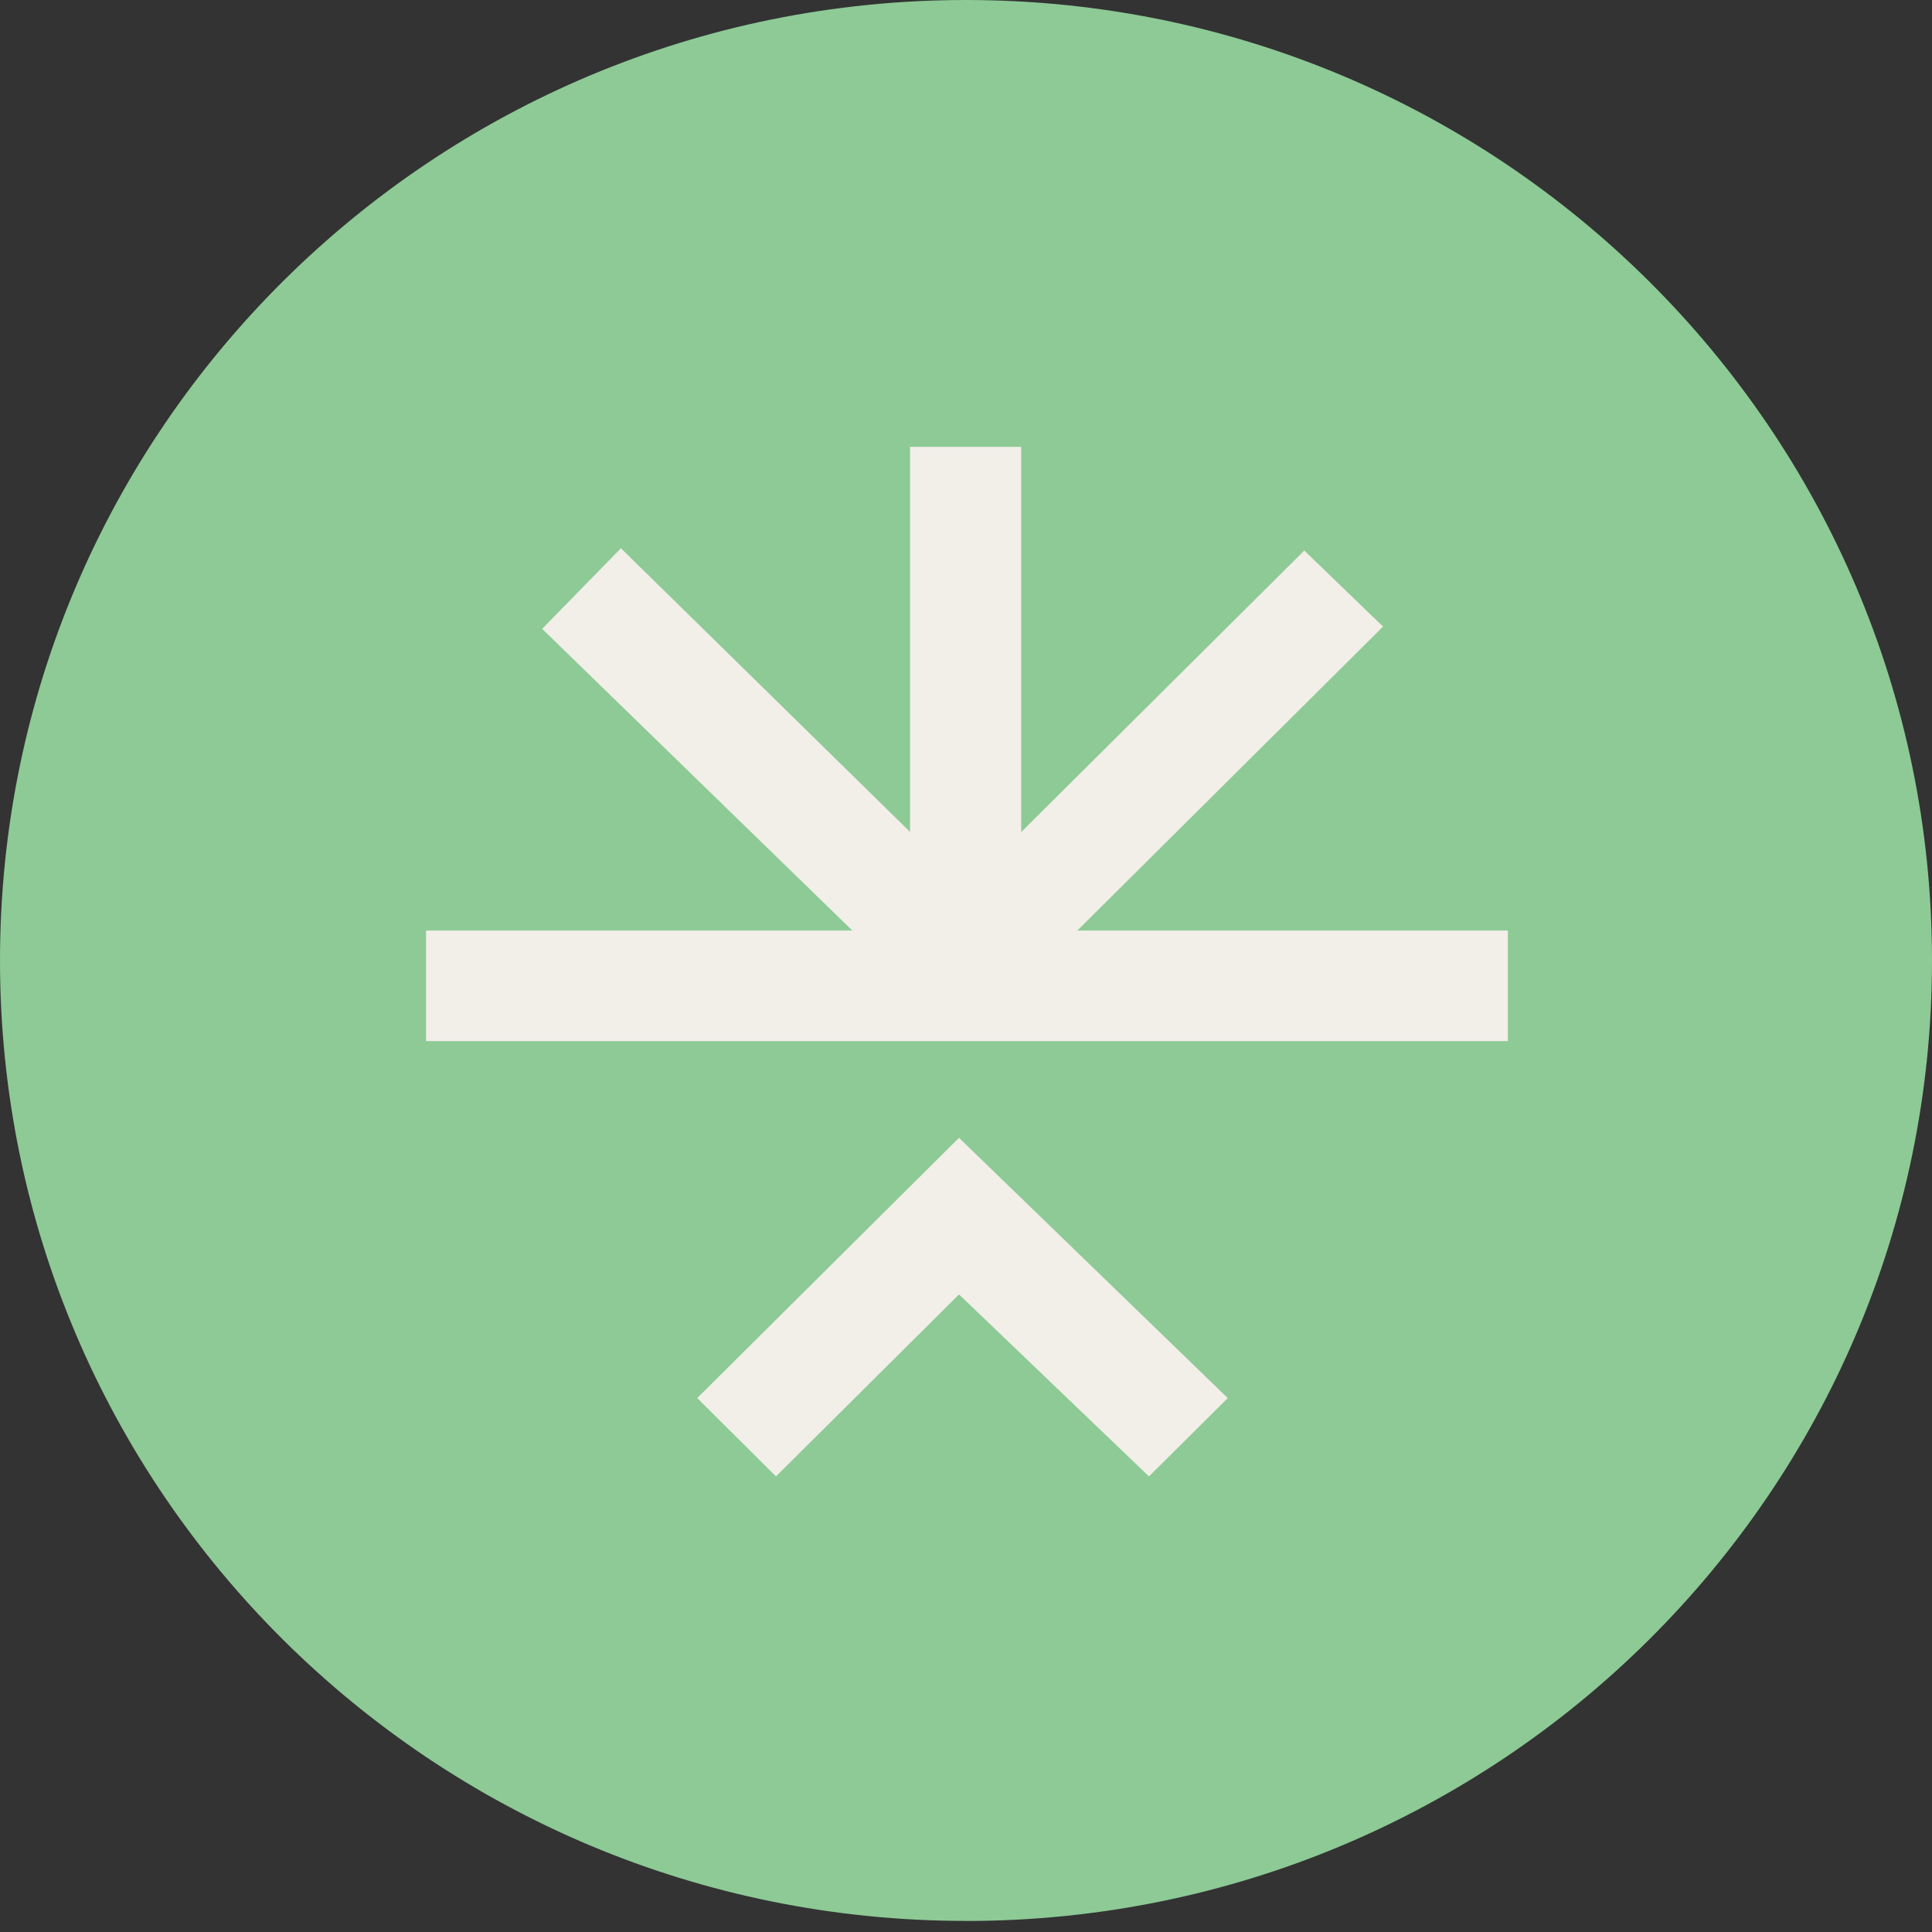 <?xml version="1.0" encoding="UTF-8"?> <svg xmlns="http://www.w3.org/2000/svg" xmlns:v="https://vecta.io/nano" width="31" height="31" fill="none"><rect width="100%" height="100%" fill="#333333" stroke="none"/><path d="M15.5 30.823c8.56 0 15.5-6.9 15.5-15.411S24.06 0 15.5 0 0 6.9 0 15.411s6.94 15.411 15.5 15.411z" fill="#8dca96"></path><g fill="#f2eee8"><path d="M15.388 18.257l4.312 4.176-1.264 1.257-3.048-2.92-2.937 2.92-1.264-1.257 4.2-4.176zm.113-1.551L8.699 10.09l1.264-1.293 5.538 5.433 5.427-5.396 1.264 1.22-6.691 6.652z"></path><path d="M24.194 14.931H6.836v1.774h17.358v-1.774z"></path><path d="M16.386 7.17h-1.784v9.202h1.784V7.17z"></path></g></svg> 